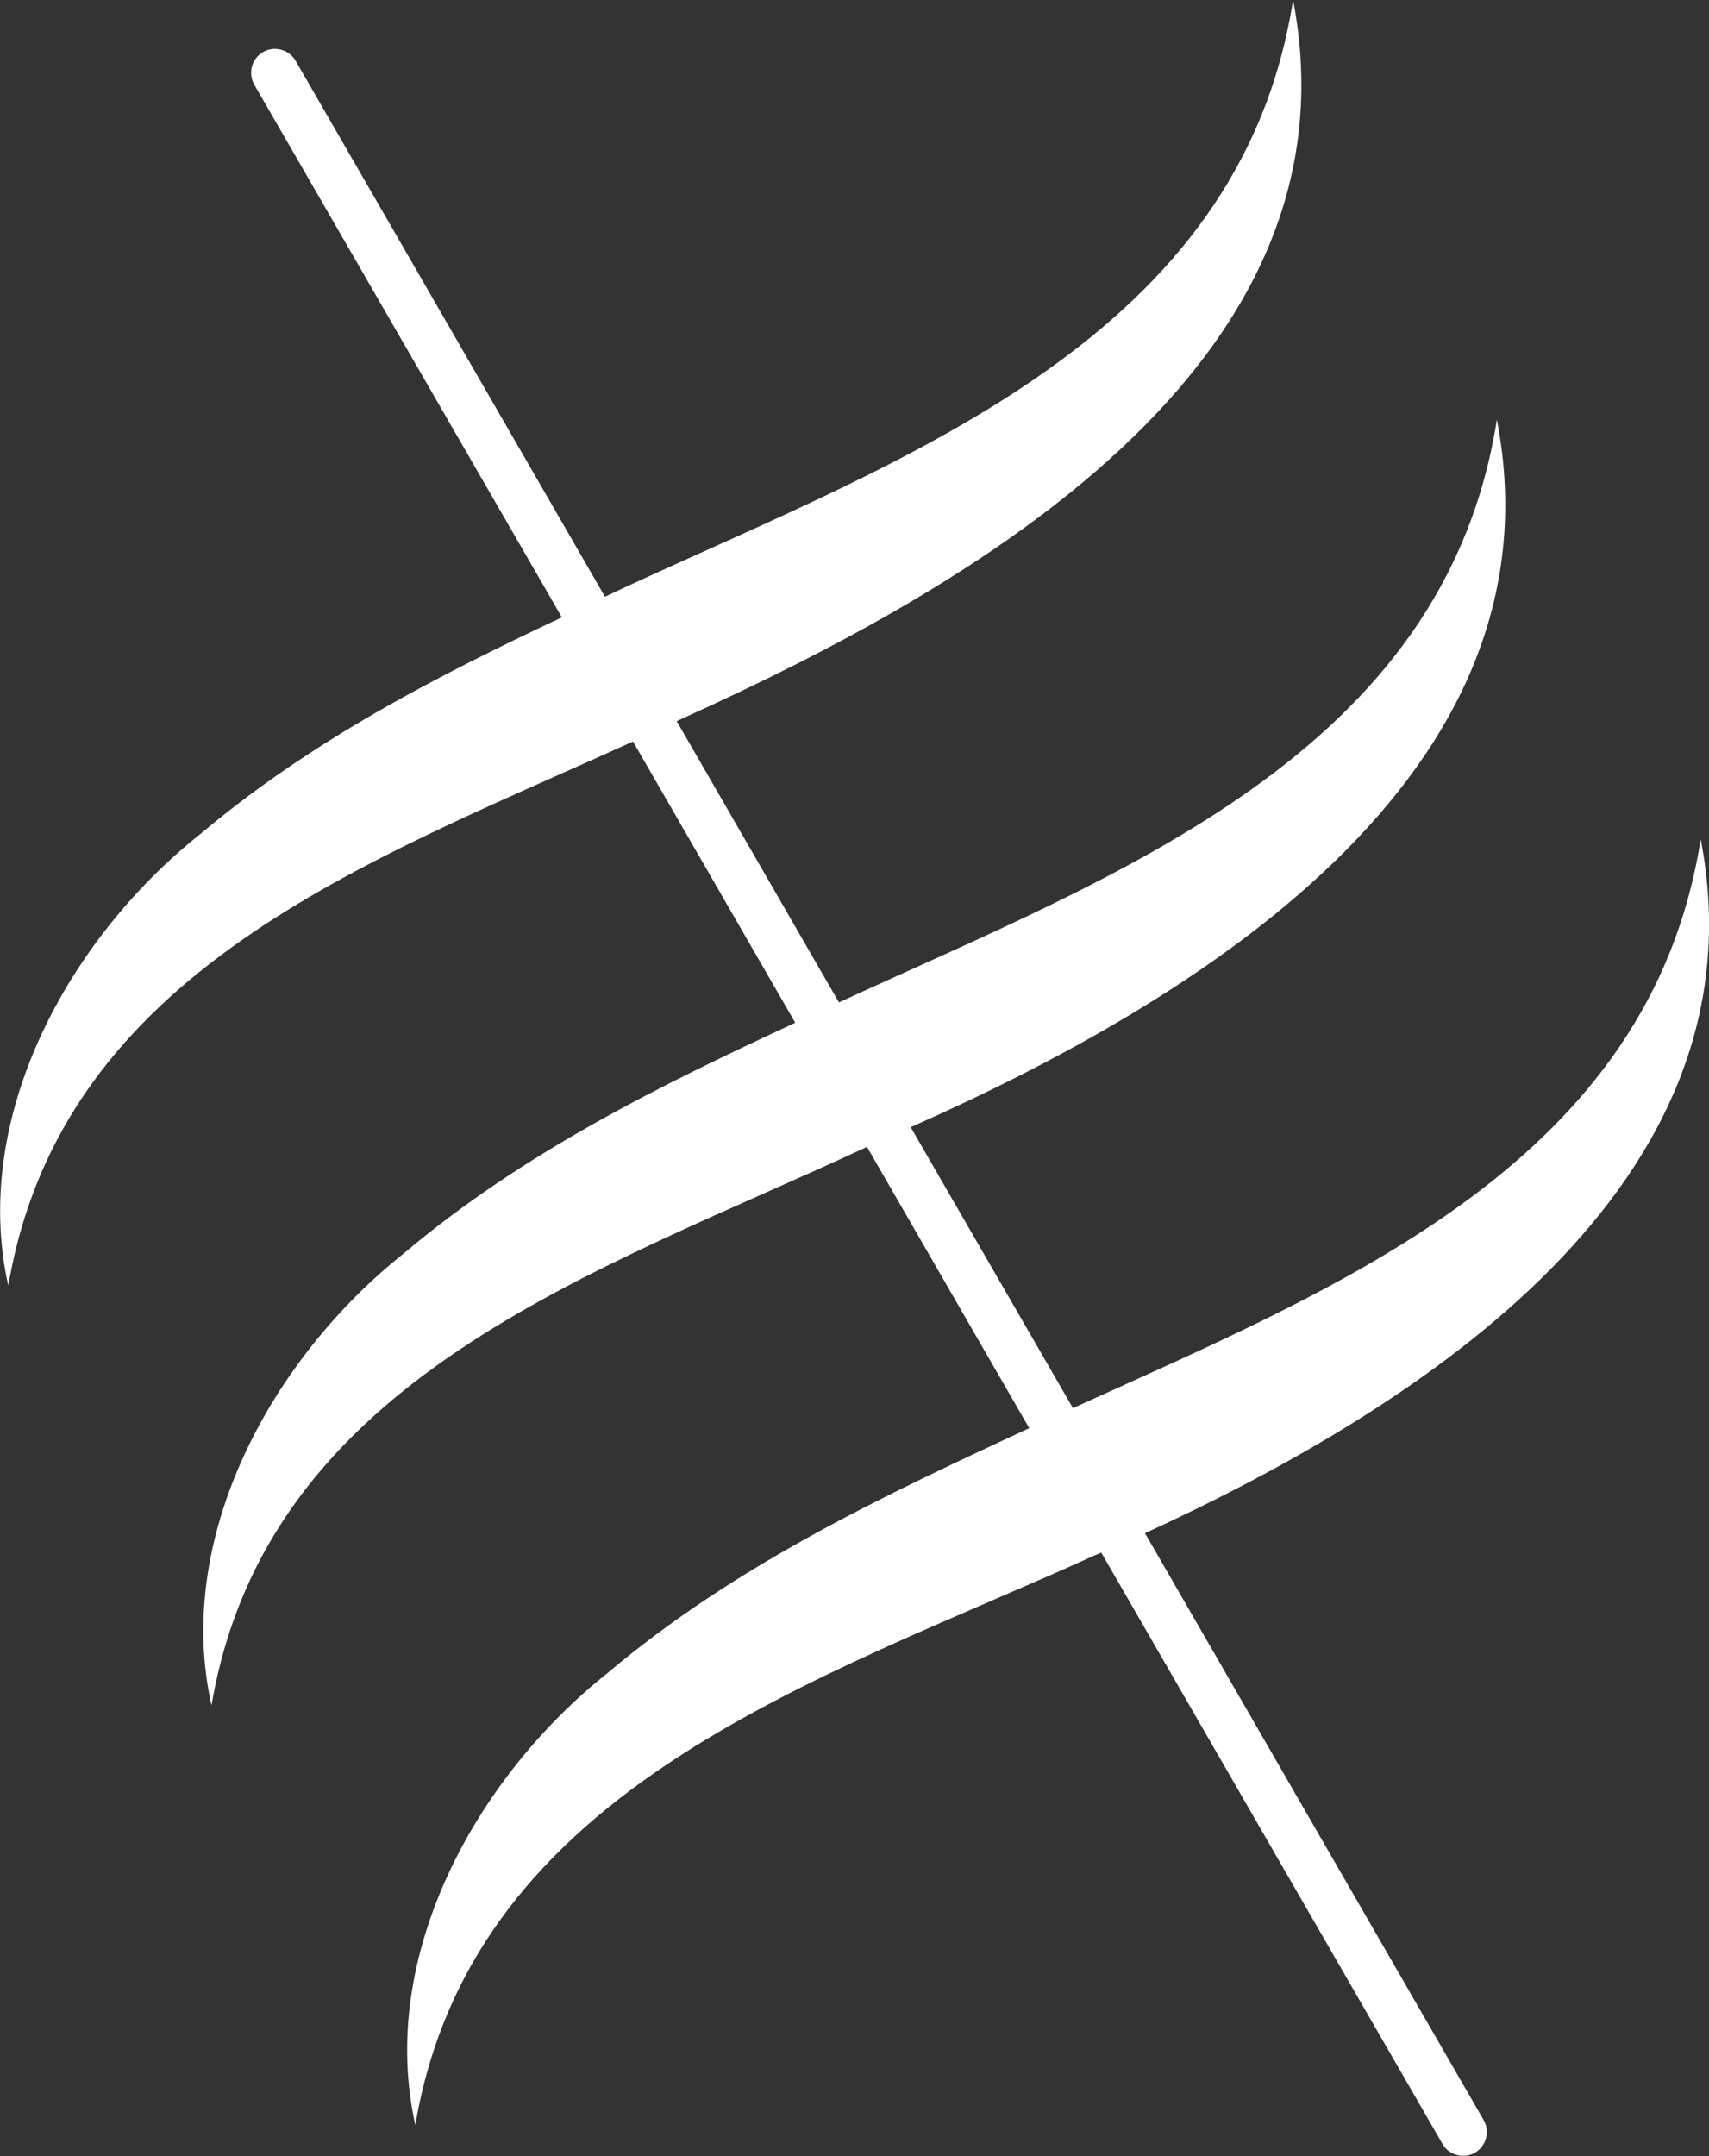 <?xml version="1.0" encoding="UTF-8"?><svg id="Layer_2" xmlns="http://www.w3.org/2000/svg" viewBox="0 0 55.51 69.99"><rect x="0" y="0" width="55.51" height="69.99" fill="#333333" stroke="none"/><defs><style>.cls-1{fill:#fff;}</style></defs><g id="Layer_1-2"><path class="cls-1" d="m37.19,49.77l11,19.05c.21.37.09.84-.28,1.06-.12.07-.25.1-.39.1-.27,0-.53-.14-.67-.39l-11.08-19.19c-.05.02-.11.05-.17.07-8.99,4.09-20.24,7.51-22.11,18.51-1.23-5.48,1.97-11.27,6.23-14.66,4.21-3.55,9.06-5.8,13.71-7.96l-5.27-9.13c-8.77,4.09-19.48,7.46-21.29,18.13-1.23-5.48,1.97-11.27,6.23-14.66,3.91-3.3,8.38-5.48,12.73-7.5l-5.27-9.13C12,27.97,2.01,31.47.27,41.74c-1.23-5.48,1.97-11.28,6.23-14.66,3.62-3.05,7.71-5.14,11.75-7.04L8.26,2.75c-.21-.37-.09-.84.28-1.06.37-.21.84-.09,1.06.28l10.05,17.4c.26-.12.53-.25.79-.37C29.46,14.84,40.28,10.98,42,0c2.3,11.92-10.6,19.12-19.63,23.23-.13.06-.26.12-.39.18l5.27,9.13c8.98-4.14,19.66-8.02,21.37-18.92,2.25,11.66-9.98,18.96-19.04,22.97l5.27,9.12c8.76-3.98,18.74-7.97,20.39-18.47,2.17,11.24-9.11,18.43-18.05,22.53Z"/></g></svg>